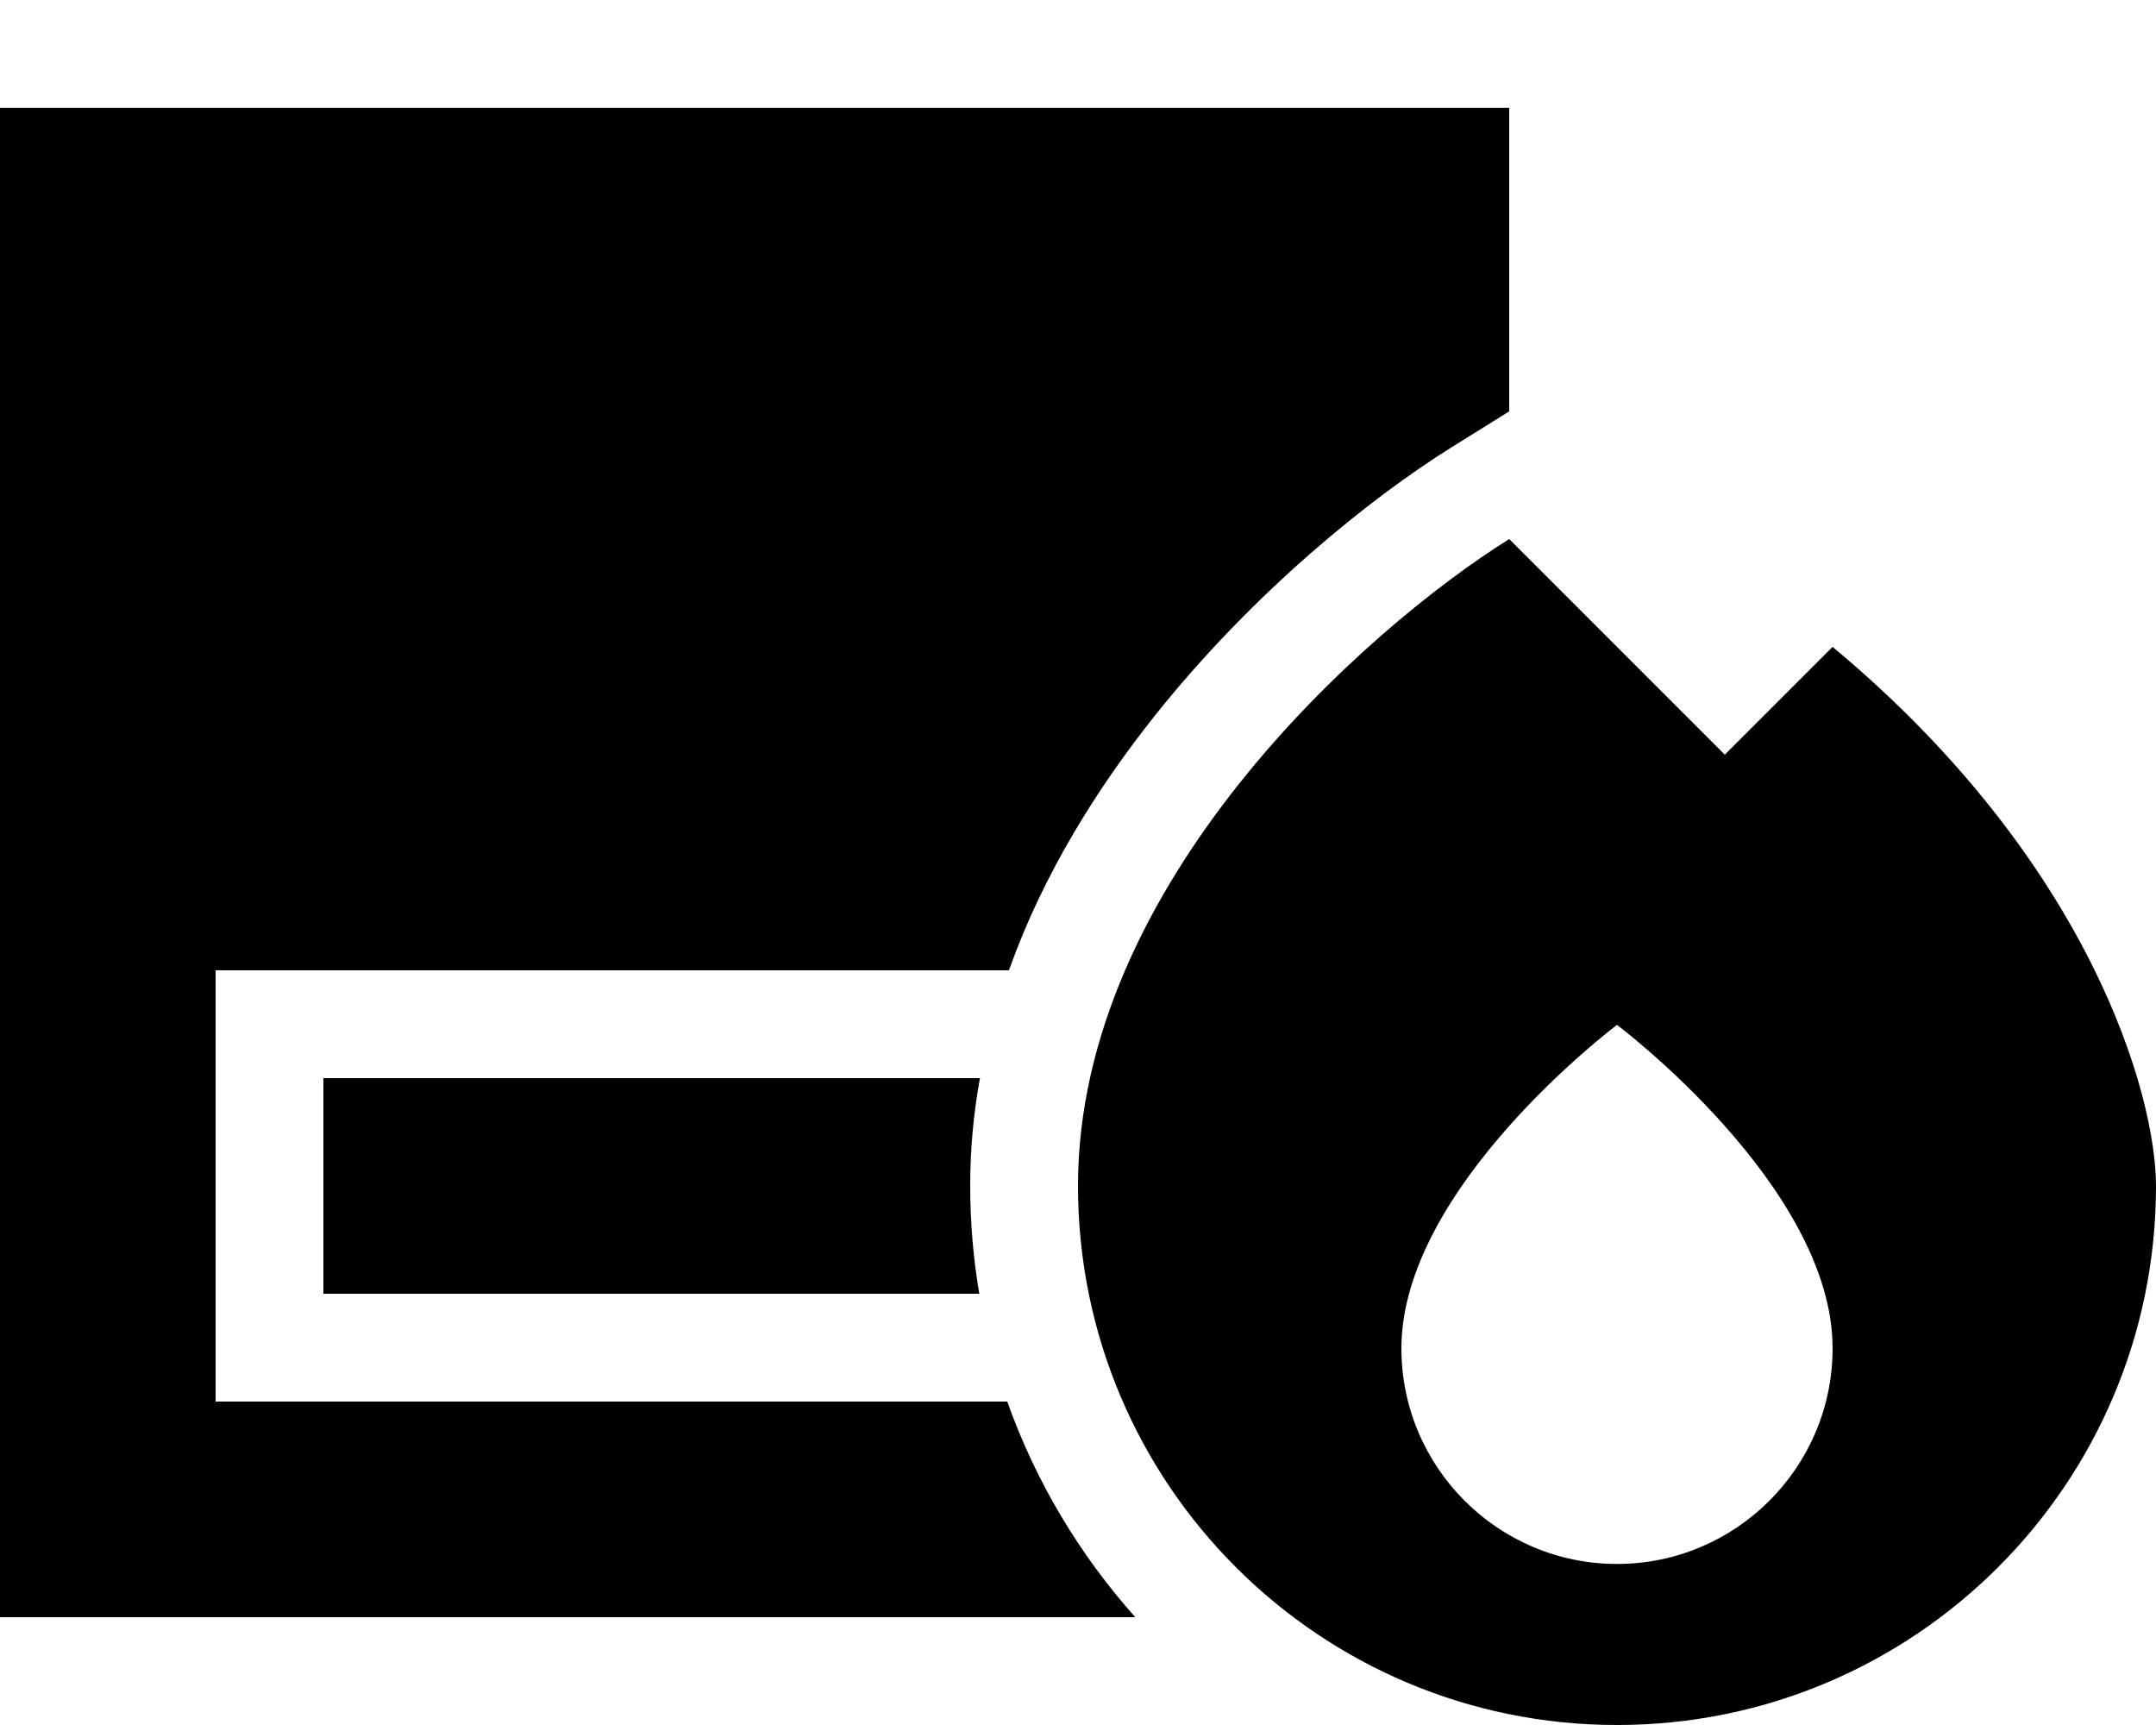 <svg xmlns="http://www.w3.org/2000/svg" viewBox="0 0 640 512"><!--! Font Awesome Pro 6.5.2 by @fontawesome - https://fontawesome.com License - https://fontawesome.com/license (Commercial License) Copyright 2024 Fonticons, Inc. --><path d="M0 32H32 416h32V64v58.1l-17 10.6c-24.1 15-58.9 43-88.1 79.6c-17.1 21.5-33.2 47-43.4 75.7H64v64 64H299c8.5 23.9 21.5 45.5 38 64H32 0V448 352 256 224 64 32zM288 351.8c0 11 .9 21.7 2.7 32.2H128 96V320h32H290.9c-1.9 10.3-2.9 21-2.9 31.8zM448 160l64 64 32-32c76.8 64 96 133.3 96 160c0 88.4-71.6 160-160 160s-160-71.6-160-160c0-89.6 85.3-165.3 128-192zm96 240.2c0-48-64-96-64-96s-64 48-64 96c0 35.3 28.7 64 64 64s64-28.7 64-64z"/></svg>